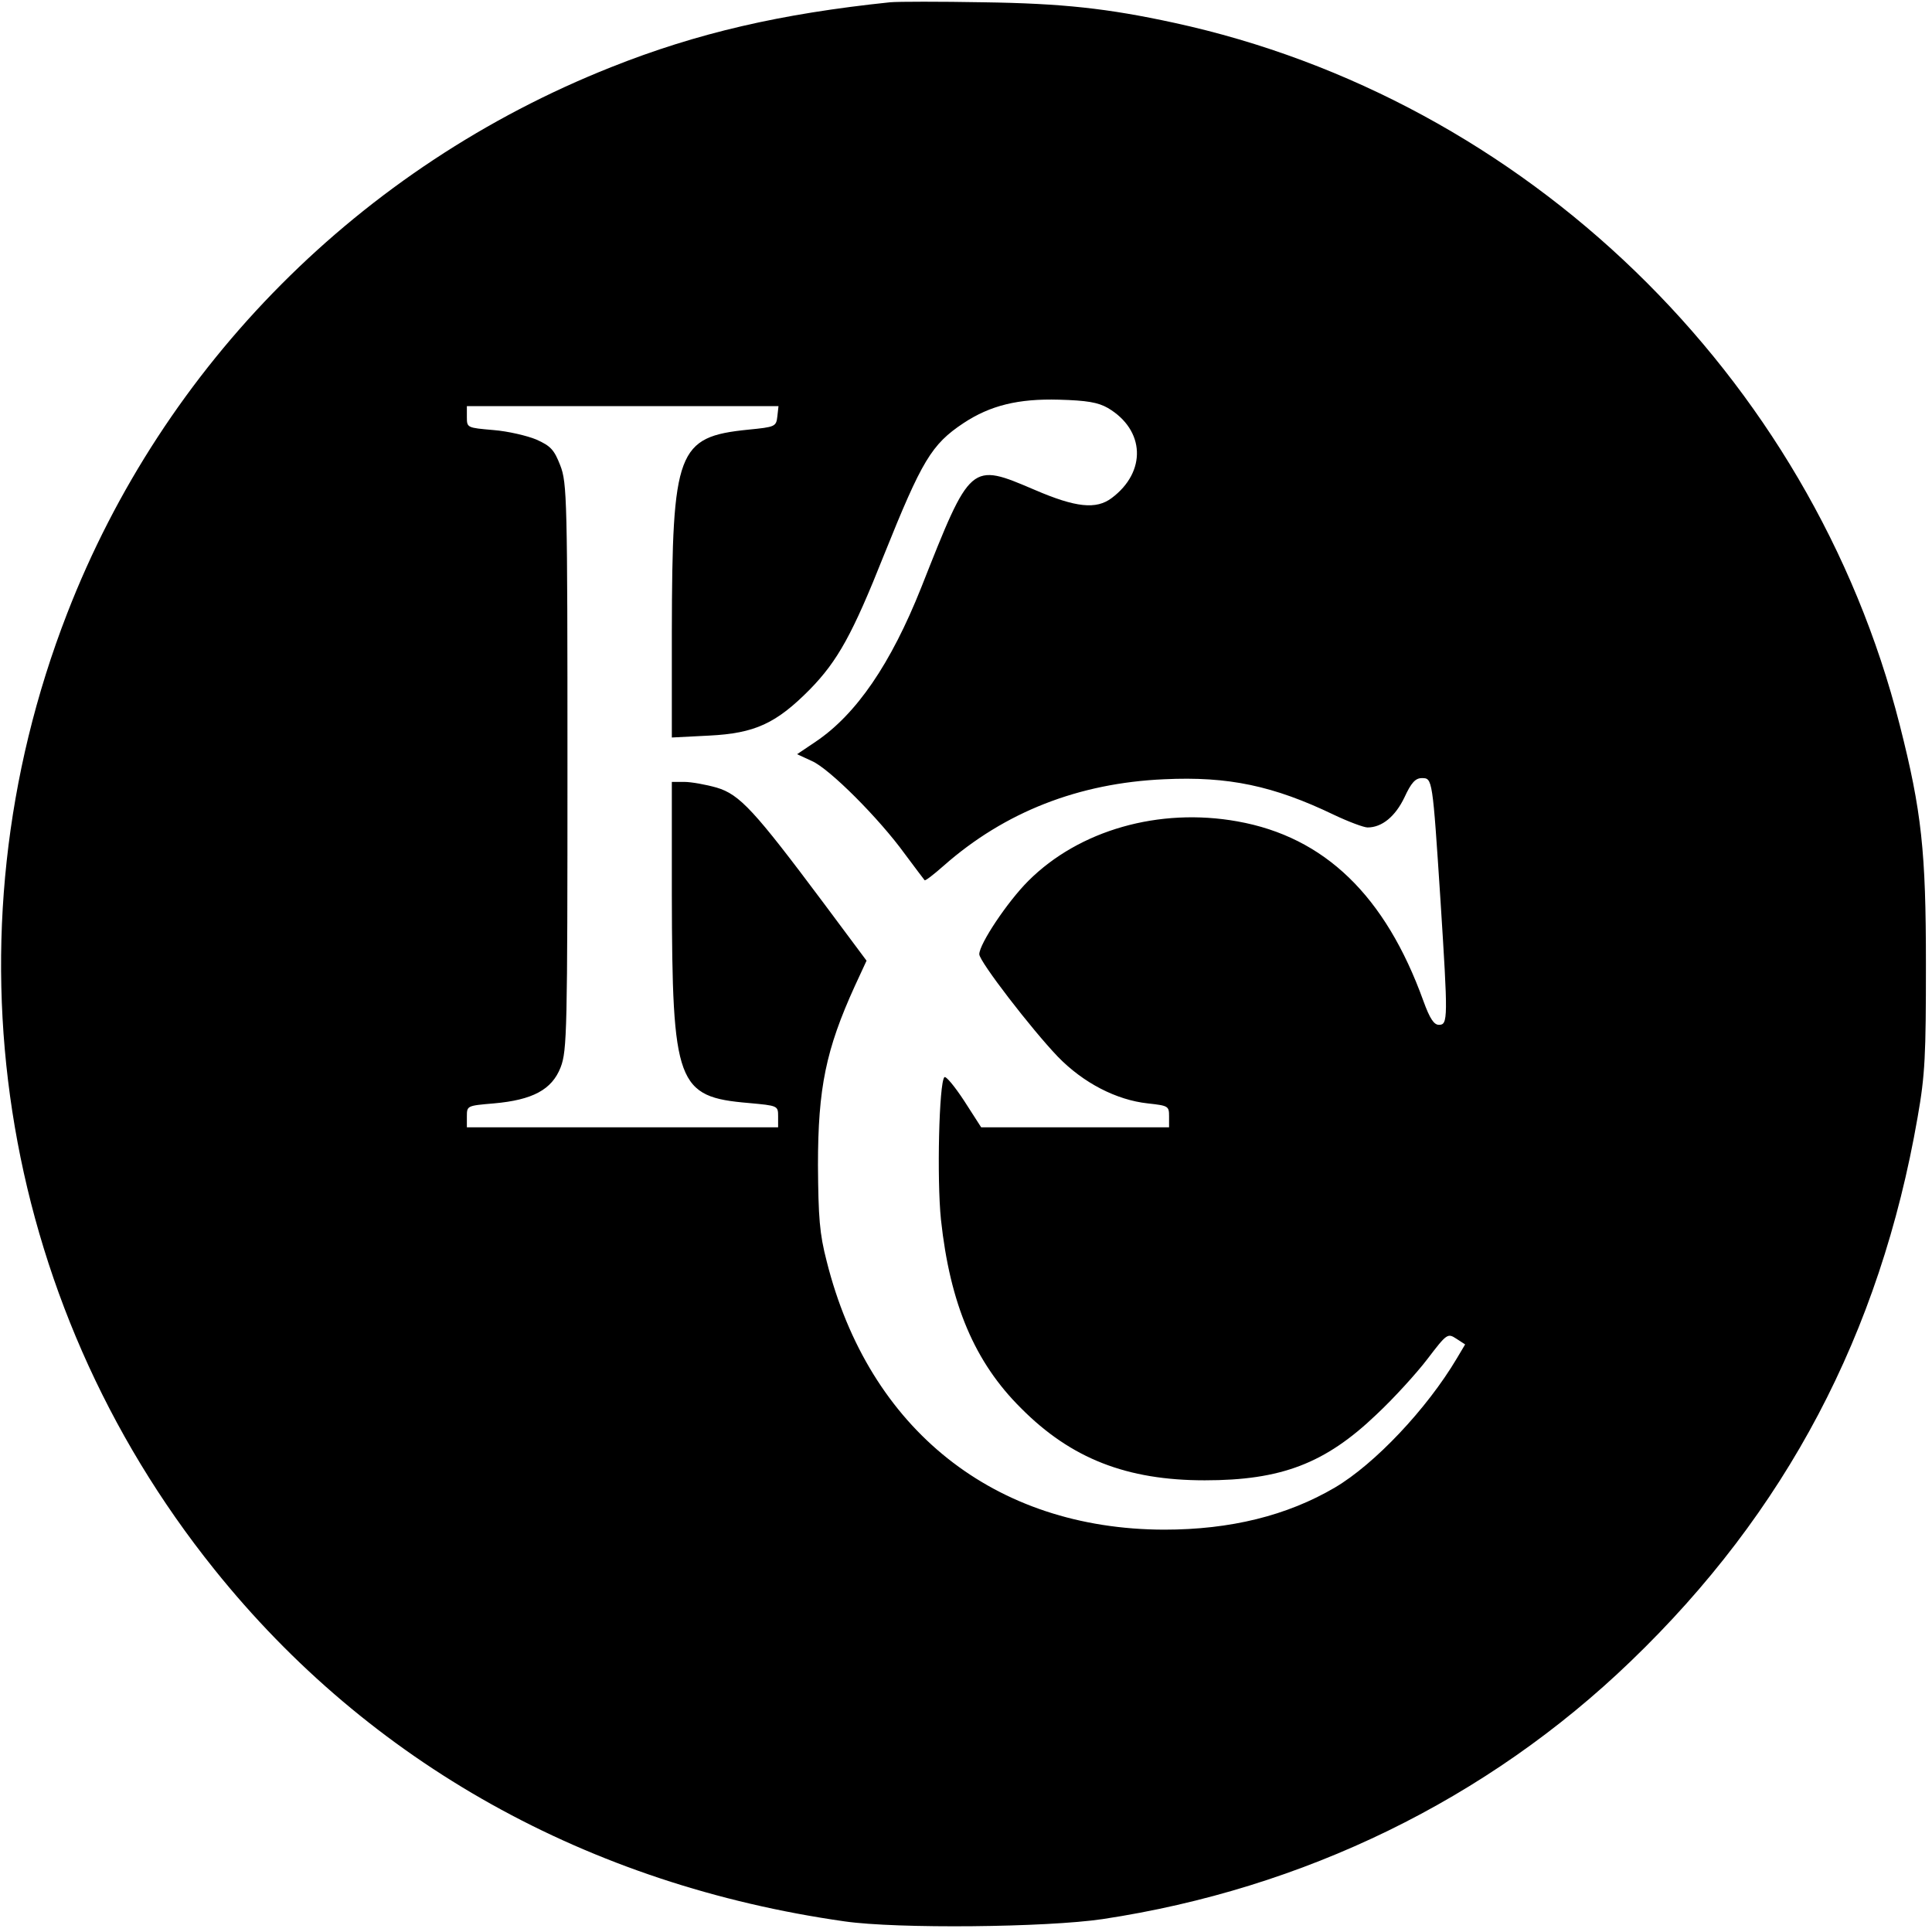 <svg version="1" xmlns="http://www.w3.org/2000/svg" width="678.667" height="678.667" viewBox="0 0 509 509"><path d="M234.5.6c-28.8 3-50.9 8.1-73.5 17.1C95 43.9 43.1 96.1 17.7 161.6-15.4 246.8-.7 342.3 56.5 413.5c40.9 51 98.5 83.1 166 92.7 13.9 2 53.2 1.6 68-.6 53-8 101.3-31.5 139.1-67.9 40.9-39.3 65.7-86.3 75.6-143.3 2-11.3 2.2-16.4 2.2-40.4 0-29.6-1.1-40.2-6.9-63C477.1 98.9 401.9 26.1 309.3 6 291.8 2.2 279.9.9 259 .6c-11.3-.2-22.3-.2-24.5 0zm57.4 106.9c9.8 5.8 10.2 16.8 1 23.7-4.1 3.1-9.5 2.5-20.2-2.1-17.1-7.3-16.9-7.4-30 25.7-8 20.1-17.1 33.4-27.8 40.6l-4.9 3.3 3.9 1.8c4.6 2 17.7 15.1 24.5 24.5 2.7 3.6 5 6.7 5.2 6.9.2.2 2.4-1.5 5-3.8 16.1-14.2 35.6-21.8 58.1-22.8 16.9-.8 28.8 1.7 44.8 9.4 3.8 1.8 7.8 3.3 8.8 3.3 3.8 0 7.3-2.9 9.7-7.9 1.8-3.9 2.9-5.1 4.6-5.1 2.8 0 2.8 0 4.9 32.1 2 31.3 2 32.9-.4 32.9-1.3 0-2.4-1.6-4.1-6.3-10-27.7-26-43.2-49-47.3-20.6-3.7-41.7 2.3-55.1 15.7-5.5 5.5-12.9 16.6-12.9 19.3 0 1.9 13.8 19.8 20.7 27 6.7 6.9 15.4 11.4 23.7 12.3 5.4.6 5.6.7 5.6 3.4v2.9h-49.5l-4.5-7c-2.5-3.8-4.8-6.6-5.2-6.2-1.4 1.5-2 26.8-.9 37.5 2.4 22.3 8.9 37.6 21.1 49.7 13.2 13.3 27.9 19 48.4 19 20.1 0 31.7-4.4 45.2-17.3 4.6-4.3 10.6-10.9 13.5-14.7 5.1-6.7 5.3-6.8 7.6-5.3l2.3 1.5-2.2 3.7c-7.9 13.3-21.6 27.8-32.1 34-12.6 7.4-27.5 11.1-45 11.1-44.7-.1-77.8-26.4-88.9-70.7-1.9-7.3-2.2-11.6-2.3-25.3 0-20.4 2.1-30.5 9.7-47.2l3.1-6.7-11.4-15.3c-18.1-24.2-22-28.5-28.1-30.3-2.8-.8-6.7-1.5-8.5-1.5H177v29.7c.1 50 1.3 53.3 20.3 54.9 7.6.7 7.7.7 7.7 3.5v2.9h-82v-2.9c0-2.8.1-2.8 7.1-3.4 10.2-.9 15.3-3.6 17.6-9.5 1.7-4.4 1.8-9.7 1.8-79.2 0-70.5-.1-74.8-1.9-79.4-1.6-4.1-2.5-5.1-6.3-6.8-2.4-1-7.5-2.2-11.3-2.5-6.9-.6-7-.6-7-3.4V107h82.1l-.3 2.7c-.3 2.7-.6 2.8-7.7 3.5-18.7 1.9-20 5.5-20.1 53.2v27.9l9.8-.5c12.1-.6 17.7-3.2 26.6-12.2 7.3-7.5 11.2-14.5 19.5-35.4 10-24.9 12.5-29.1 20.9-34.7 7.1-4.7 14.5-6.5 25.2-6.2 7.3.2 10.3.7 12.9 2.2z"/></svg>